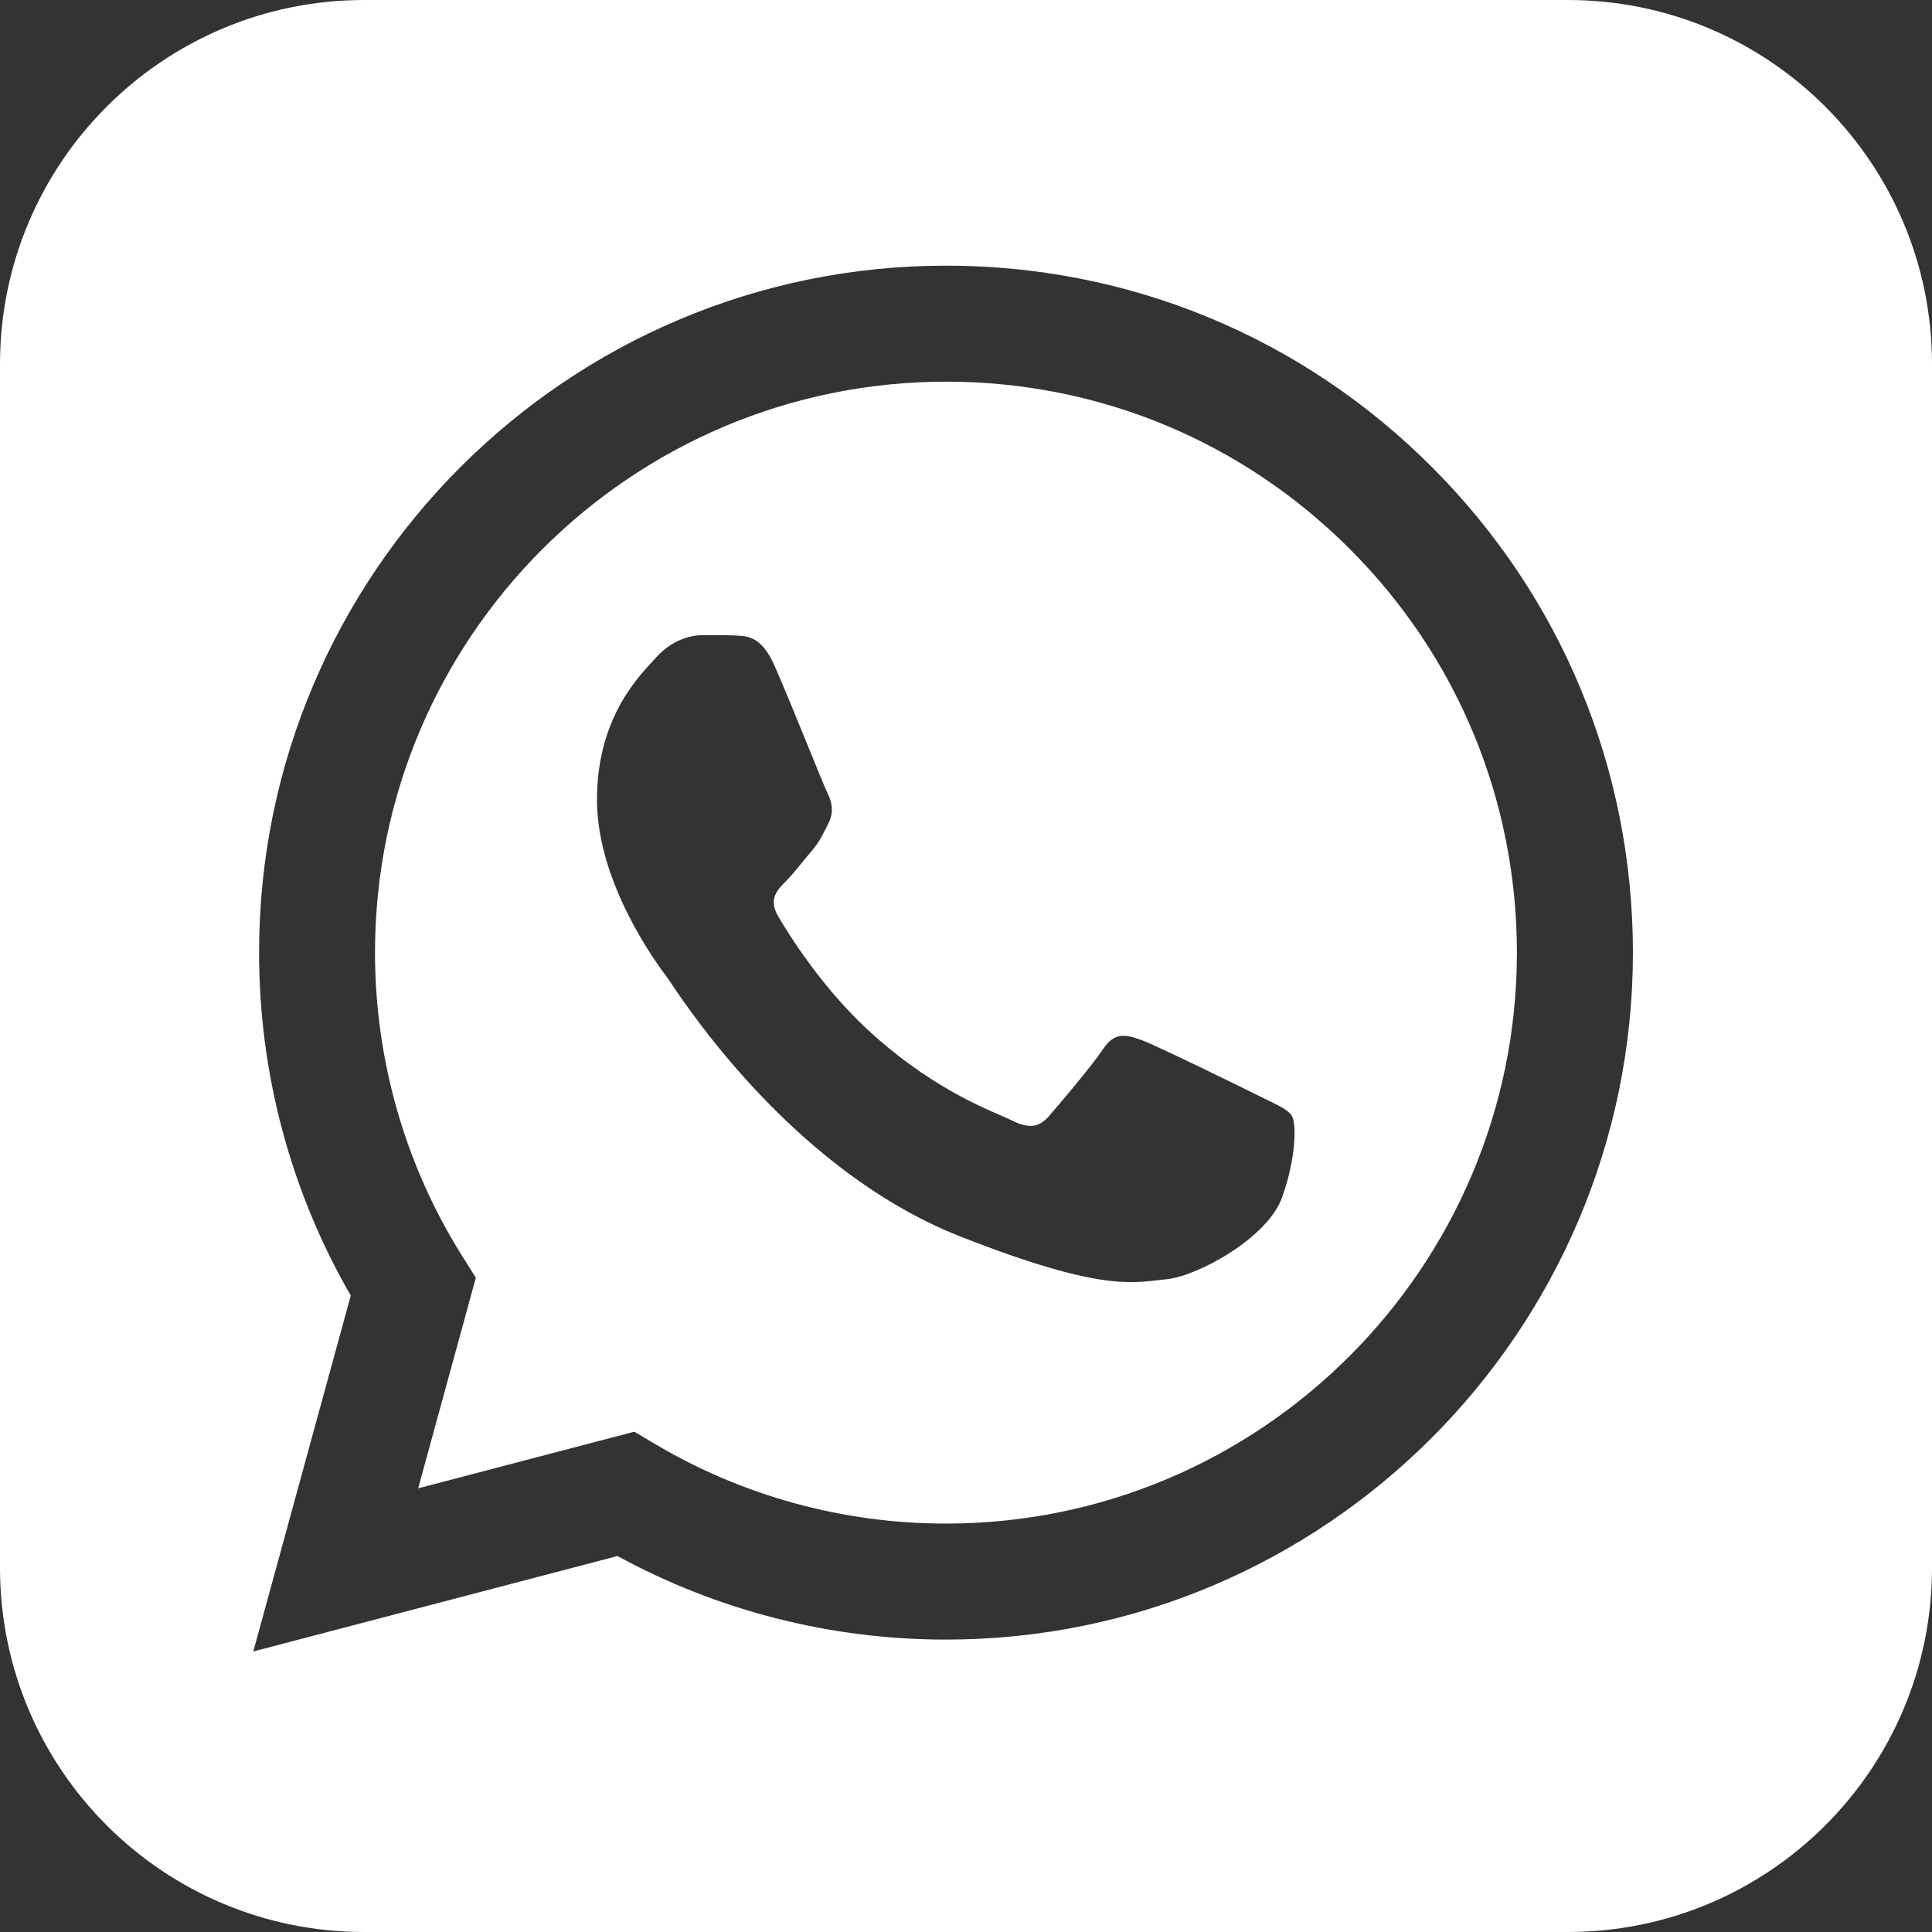 <?xml version="1.0" encoding="utf-8"?>
<!-- Generator: Adobe Illustrator 16.0.0, SVG Export Plug-In . SVG Version: 6.00 Build 0)  -->
<!DOCTYPE svg PUBLIC "-//W3C//DTD SVG 1.1//EN" "http://www.w3.org/Graphics/SVG/1.1/DTD/svg11.dtd">
<svg version="1.1"
	 id="svg8" xmlns:inkscape="http://www.inkscape.org/namespaces/inkscape" xmlns:cc="http://creativecommons.org/ns#" xmlns:dc="http://purl.org/dc/elements/1.1/" xmlns:svg="http://www.w3.org/2000/svg" xmlns:rdf="http://www.w3.org/1999/02/22-rdf-syntax-ns#" xmlns:sodipodi="http://sodipodi.sourceforge.net/DTD/sodipodi-0.dtd" sodipodi:docname="whatsapp.svg" inkscape:version="0.92.1 r15371"
	 xmlns="http://www.w3.org/2000/svg" xmlns:xlink="http://www.w3.org/1999/xlink" x="0px" y="0px" width="20px" height="20px"
	 viewBox="0 0 20 20" enable-background="new 0 0 20 20" xml:space="preserve">
<rect x="0" y="0" width="20" height="20" fill="#333333" stroke="none"/>
<sodipodi:namedview  inkscape:cx="135.15194" bordercolor="#666666" inkscape:zoom="1.1791667" pagecolor="#ffffff" borderopacity="1.0" showgrid="false" inkscape:cy="-87.999984" id="base" inkscape:window-height="1018" inkscape:document-units="px" inkscape:pageshadow="2" inkscape:window-maximized="1" inkscape:pageopacity="0.0" inkscape:window-width="1920" inkscape:current-layer="layer1" inkscape:window-x="1912" inkscape:window-y="-8">
	</sodipodi:namedview>
<g>
	<path fill="#FFFFFF" d="M16.23,0H3.77C1.688,0,0,1.688,0,3.77V16.23C0,18.312,1.688,20,3.77,20H16.23c2.082,0,3.77-1.688,3.77-3.77
		V3.77C20,1.688,18.312,0,16.23,0z M9.793,16.973H9.79c-1.19,0-2.36-0.299-3.398-0.865l-3.77,0.988l1.009-3.684
		c-0.622-1.078-0.95-2.301-0.949-3.554C2.683,5.938,5.873,2.75,9.793,2.75c1.902,0,3.688,0.741,5.029,2.084
		c1.344,1.344,2.082,3.131,2.082,5.029C16.902,13.783,13.712,16.973,9.793,16.973z"/>
	<path fill="#FFFFFF" d="M9.795,3.951c-3.261,0-5.912,2.65-5.913,5.908c0,1.115,0.312,2.203,0.903,3.144l0.141,0.224l-0.597,2.18
		l2.237-0.586l0.216,0.128c0.907,0.538,1.947,0.823,3.008,0.823h0.002c3.259,0,5.909-2.65,5.911-5.908
		c0-1.578-0.613-3.063-1.729-4.18C12.857,4.566,11.373,3.951,9.795,3.951z M13.271,12.398c-0.148,0.415-0.873,0.815-1.199,0.845
		c-0.326,0.03-0.631,0.147-2.133-0.444c-1.806-0.712-2.945-2.563-3.034-2.682C6.816,9.998,6.18,9.154,6.18,8.279
		c0-0.874,0.459-1.304,0.621-1.482c0.163-0.178,0.355-0.222,0.475-0.222c0.118,0,0.236-0.001,0.34,0.004
		c0.127,0.005,0.267,0.011,0.4,0.308c0.157,0.352,0.503,1.229,0.548,1.318c0.044,0.089,0.073,0.193,0.015,0.312
		C8.519,8.635,8.489,8.709,8.4,8.812S8.214,9.045,8.134,9.124C8.045,9.213,7.952,9.309,8.056,9.486s0.46,0.76,0.988,1.23
		c0.679,0.605,1.251,0.793,1.429,0.882s0.282,0.074,0.386-0.044c0.104-0.119,0.444-0.52,0.562-0.697s0.237-0.148,0.399-0.089
		c0.163,0.06,1.037,0.489,1.215,0.578s0.296,0.134,0.34,0.208C13.42,11.629,13.42,11.984,13.271,12.398z"/>
</g>
</svg>
